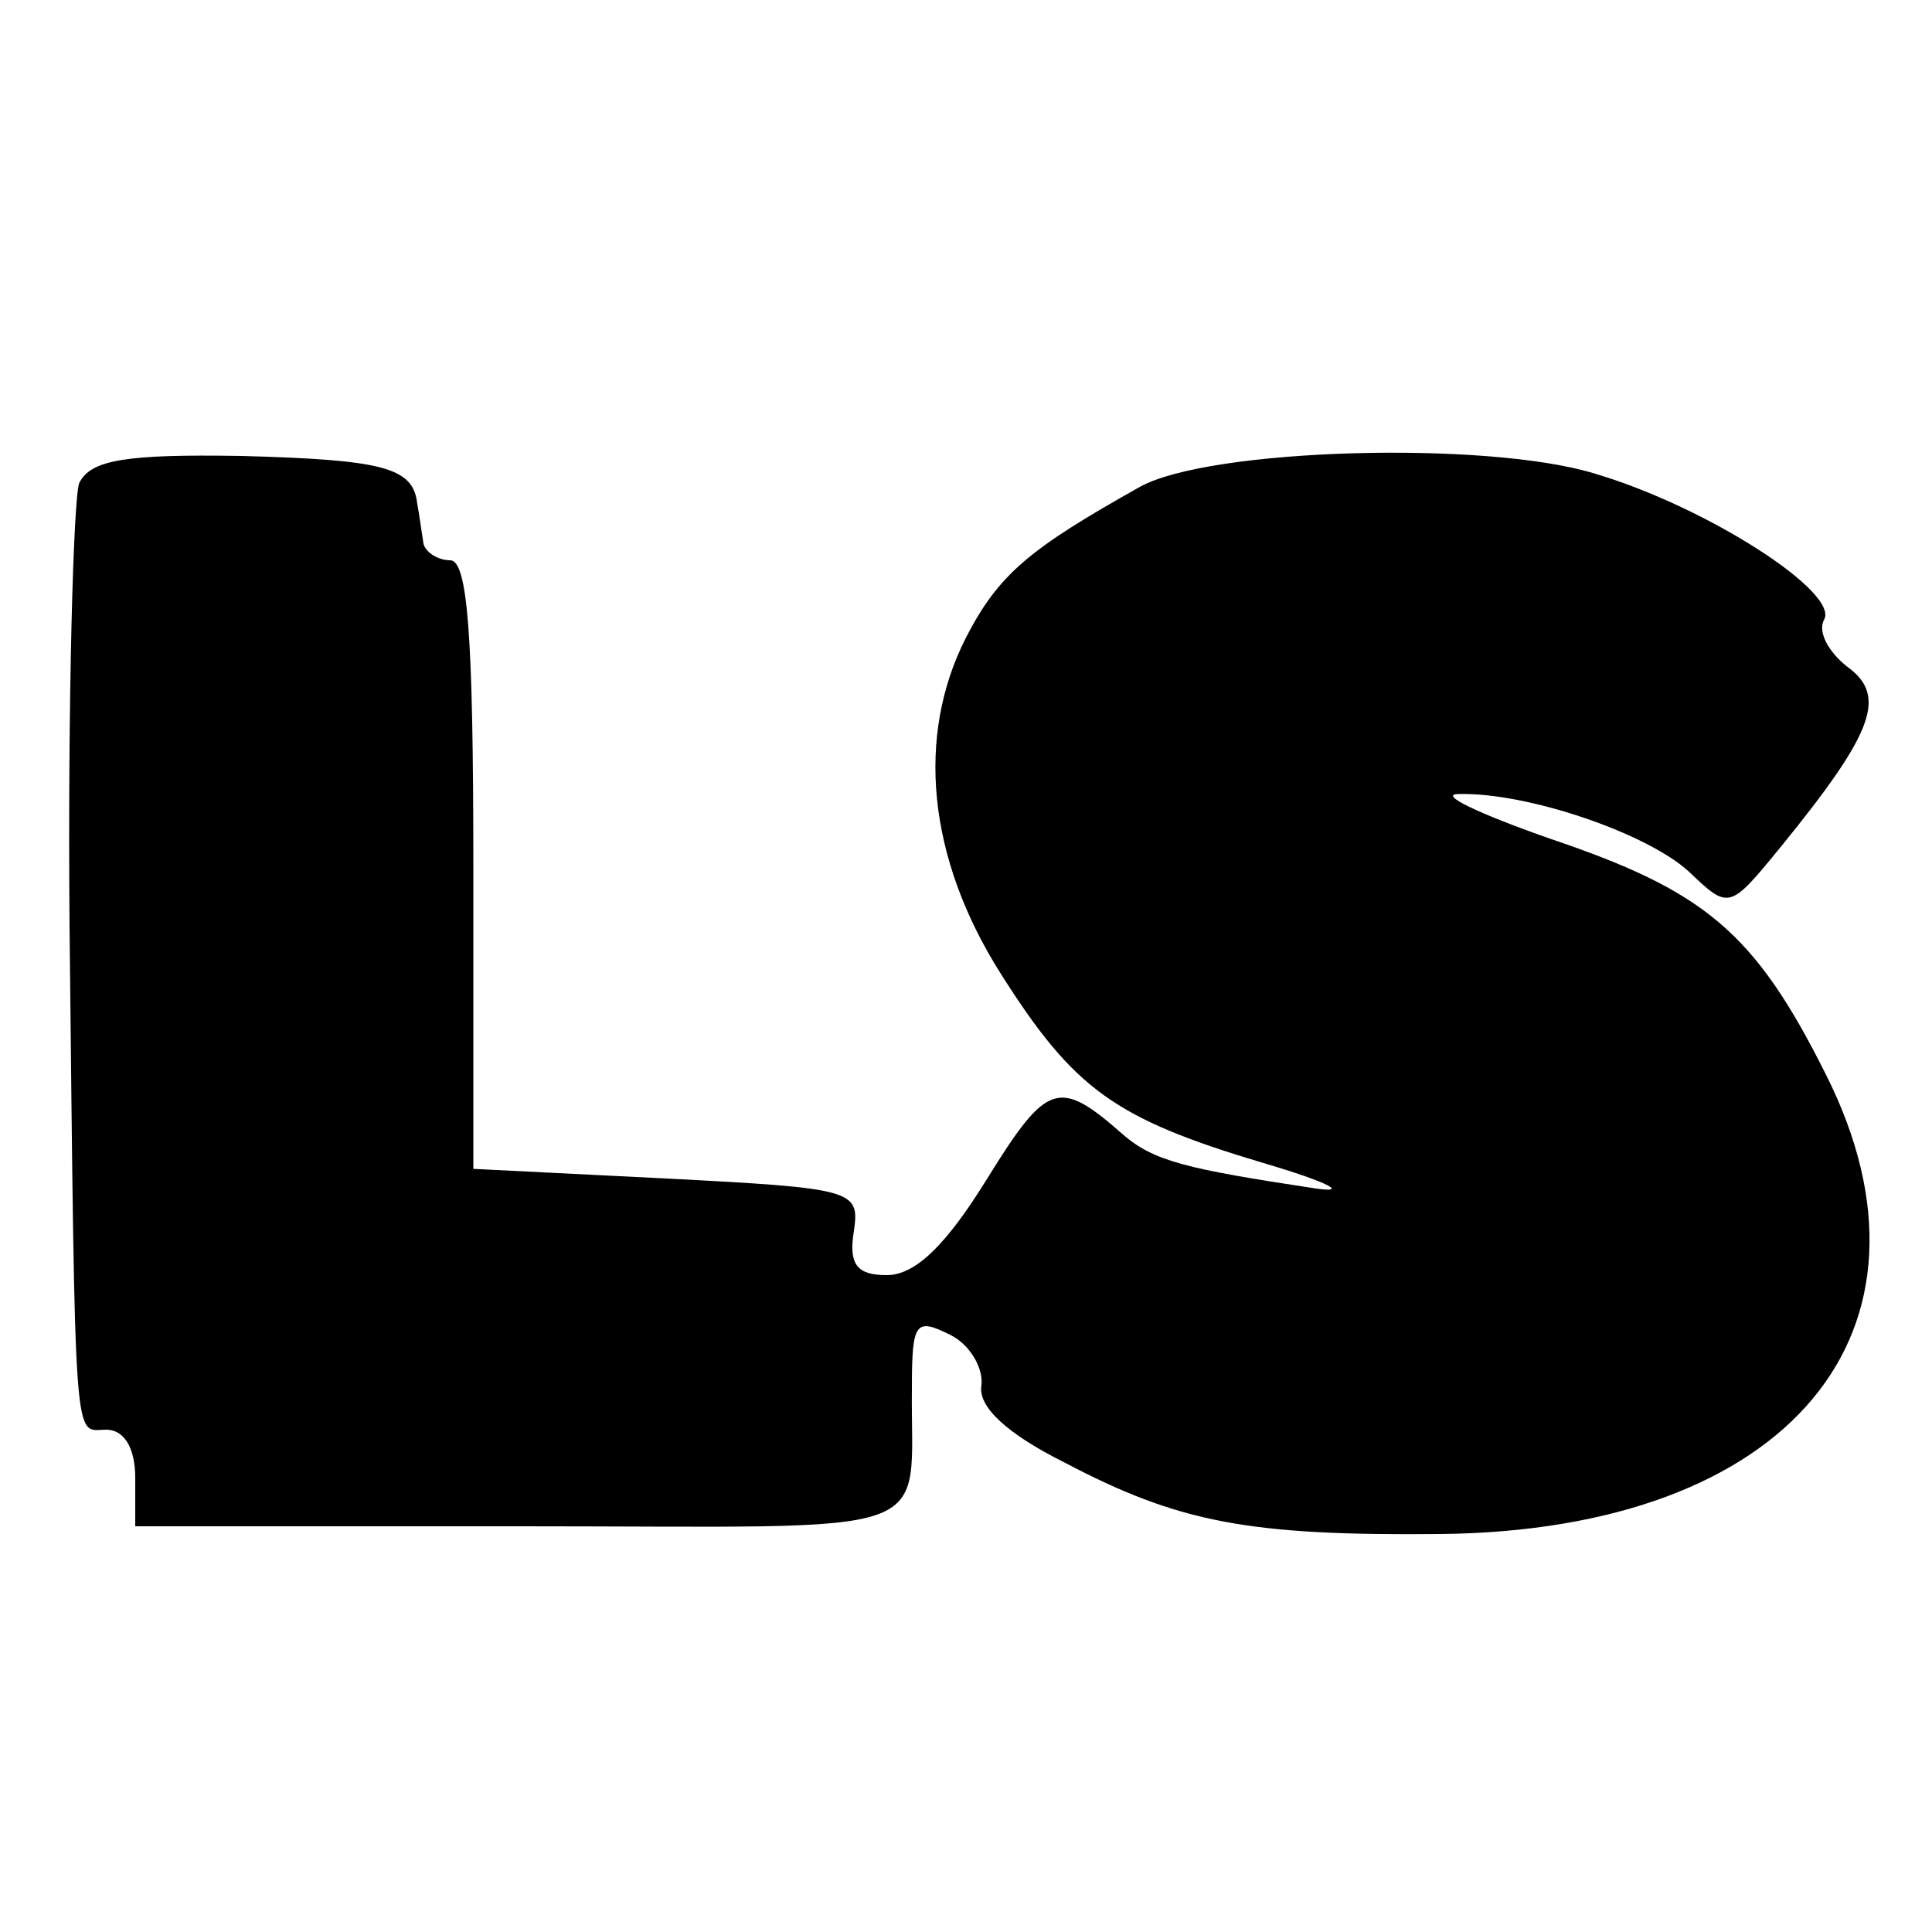 <?xml version="1.0" standalone="no"?>
<!DOCTYPE svg PUBLIC "-//W3C//DTD SVG 20010904//EN"
 "http://www.w3.org/TR/2001/REC-SVG-20010904/DTD/svg10.dtd">
<svg version="1.0" xmlns="http://www.w3.org/2000/svg"
 width="100pt" height="100pt" viewBox="0 0 100 100"
 preserveAspectRatio="xMidYMid meet">
<g transform="translate(0,100) scale(0.1,-0.1)"
fill="#000000" stroke="none">
<path d="M41 750 c-3 -8 -6 -112 -5 -230 3 -277 2 -260 19 -260 9 0 15 -9 15
-25 l0 -25 200 0 c222 0 201 -8 202 72 0 34 2 36 20 27 10 -5 17 -17 16 -26
-2 -11 13 -25 43 -40 59 -31 95 -38 195 -37 180 2 266 105 199 238 -37 74 -63
95 -143 122 -37 13 -58 23 -47 23 35 1 97 -20 119 -40 21 -20 21 -20 48 13 48
59 55 78 34 93 -10 8 -15 18 -12 24 9 14 -61 59 -119 76 -56 17 -199 13 -235
-7 -57 -32 -73 -45 -90 -78 -26 -51 -20 -114 18 -174 38 -60 59 -75 136 -98
34 -10 45 -16 26 -13 -66 10 -83 14 -99 28 -33 29 -39 27 -70 -23 -21 -34 -37
-50 -52 -50 -15 0 -20 5 -17 23 3 21 0 22 -97 27 l-100 5 0 157 c0 120 -3 158
-12 158 -7 0 -14 5 -14 10 -1 6 -2 14 -3 19 -2 19 -17 23 -91 25 -60 1 -78 -2
-84 -14z"/>
</g>
</svg>

